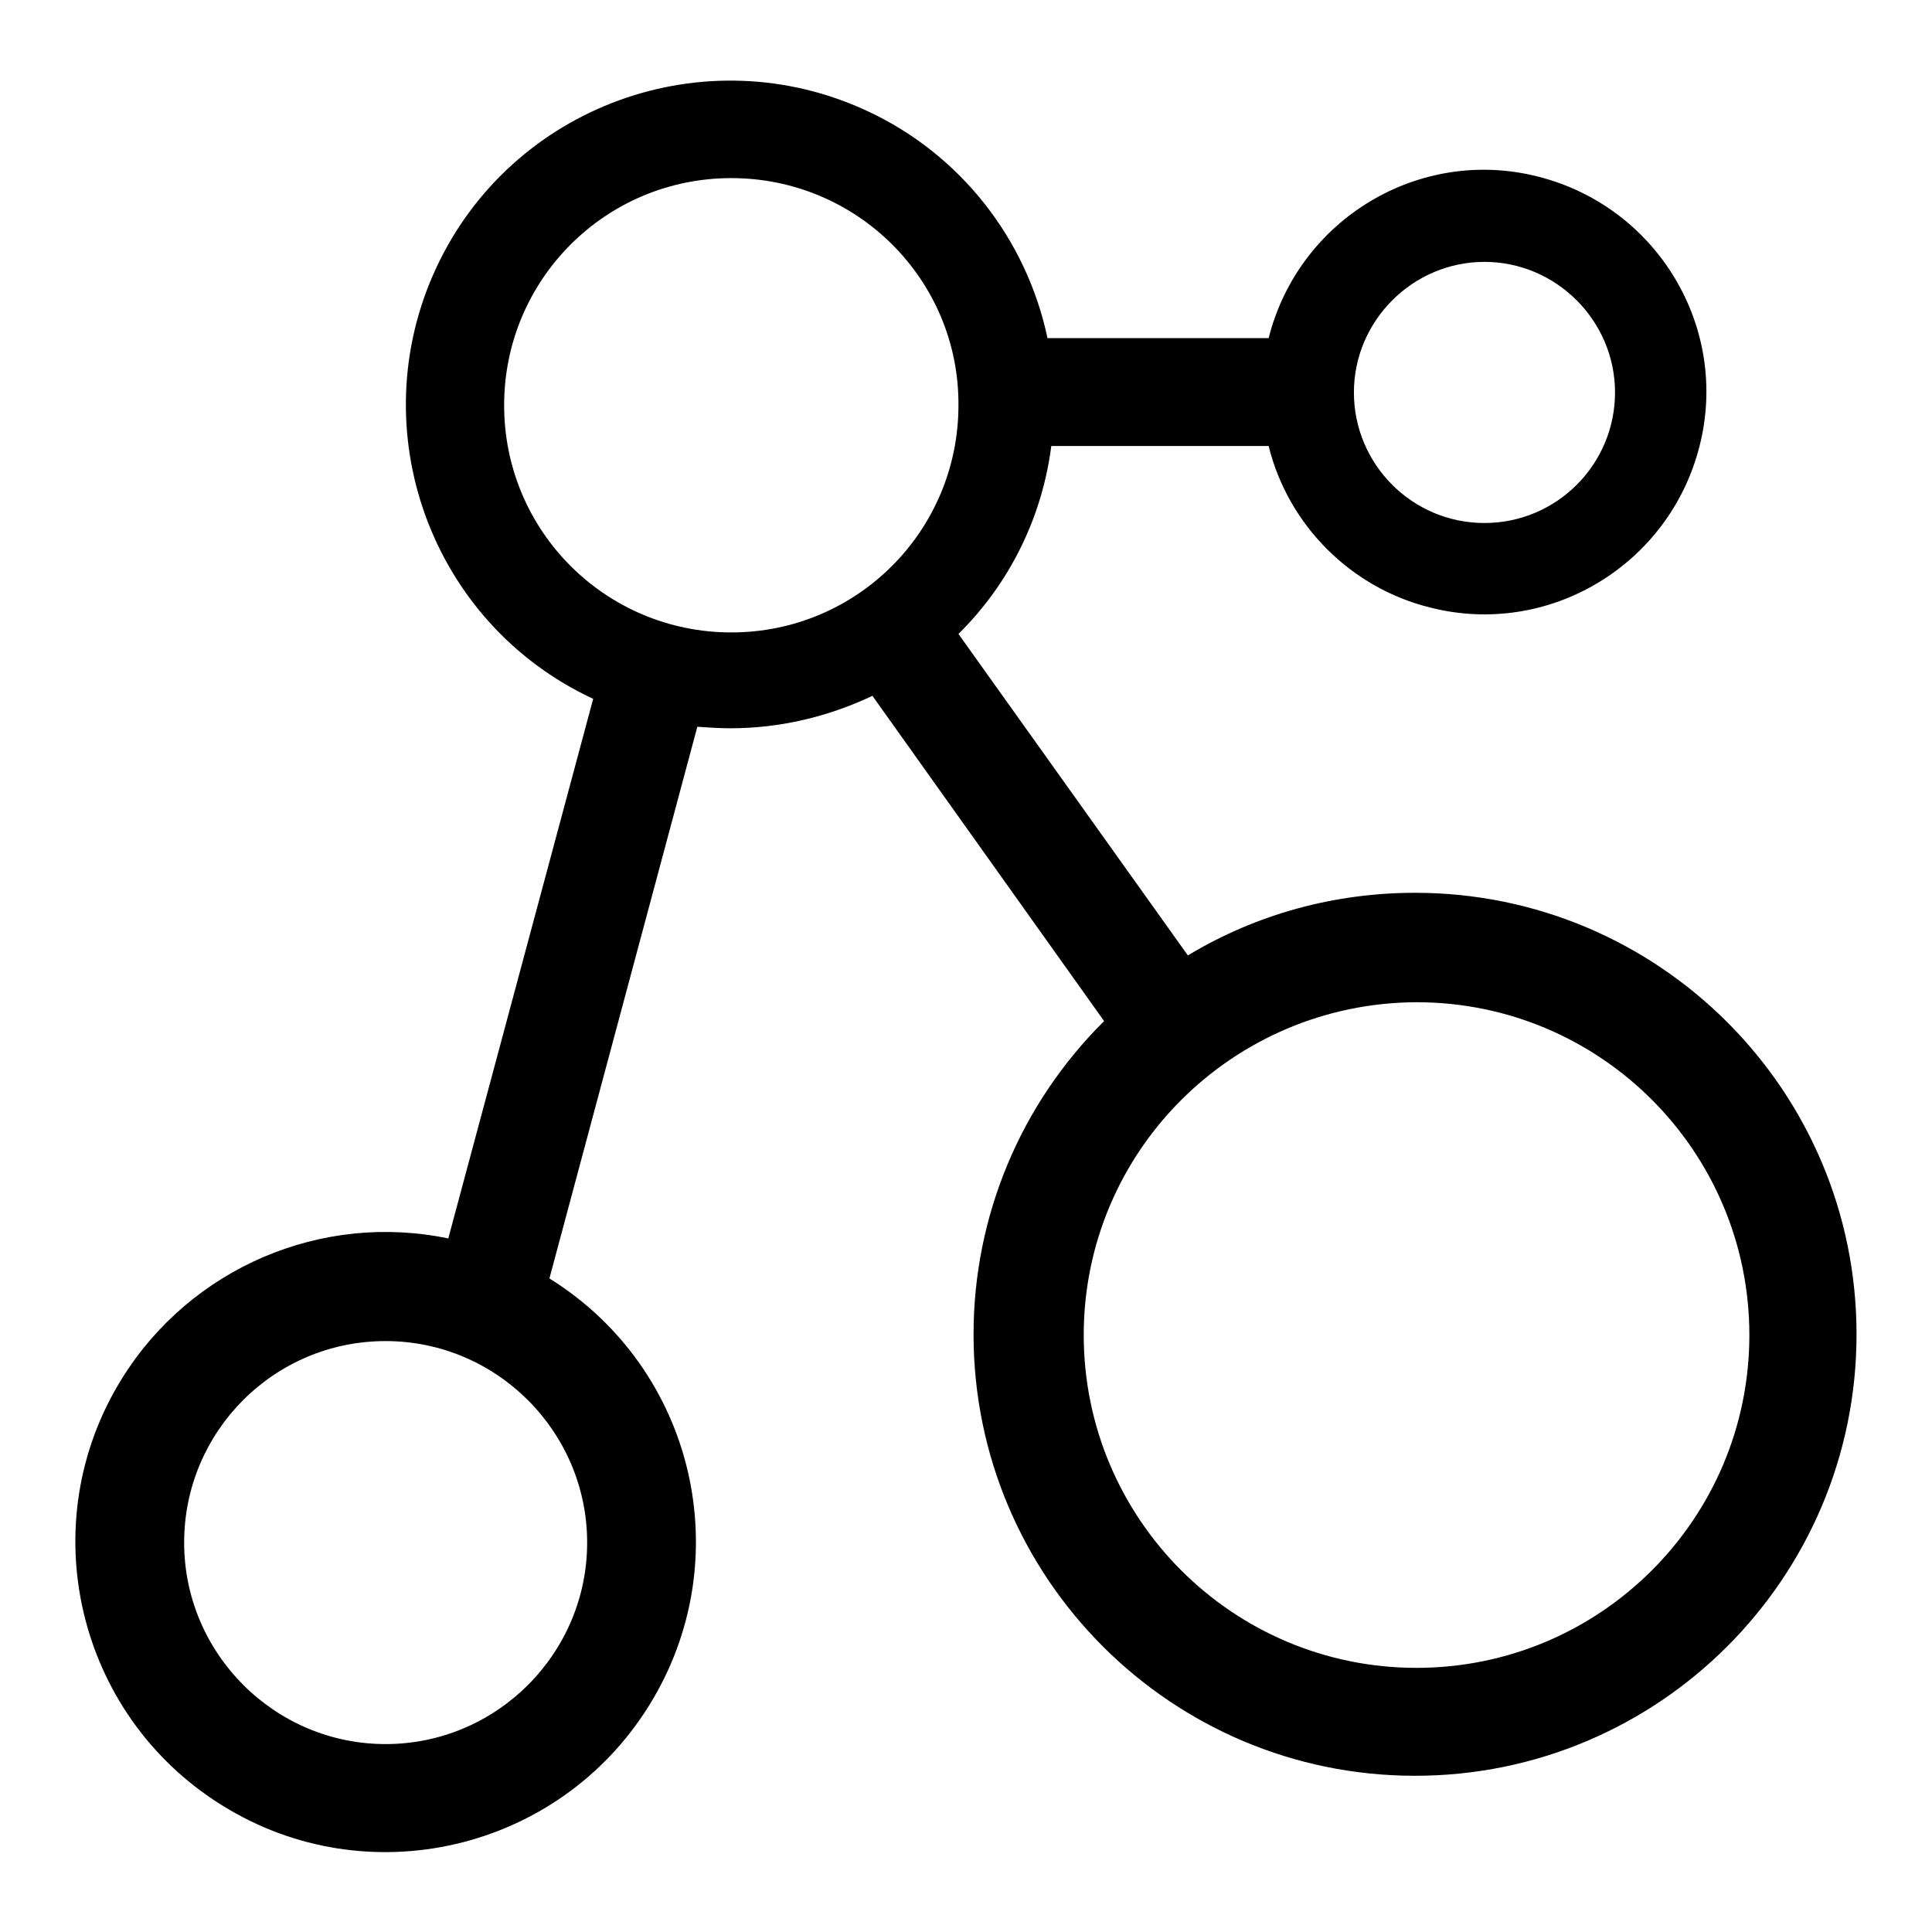 <?xml version="1.0" encoding="utf-8"?>
<!-- Svg Vector Icons : http://www.onlinewebfonts.com/icon -->
<!DOCTYPE svg PUBLIC "-//W3C//DTD SVG 1.1//EN" "http://www.w3.org/Graphics/SVG/1.1/DTD/svg11.dtd">
<svg version="1.1" xmlns="http://www.w3.org/2000/svg" xmlns:xlink="http://www.w3.org/1999/xlink" x="0px" y="0px" viewBox="0 0 256 256" enable-background="new 0 0 256 256" xml:space="preserve">
<g> <path fill="#000000" d="M157.4,126.6c9.1-5.5,19.5-8.3,30.1-8.3c32.3,0,58.5,26.2,58.5,58.5c0,32.3-26.2,58.5-58.5,58.5 c-32.3,0-58.5-26.2-58.5-58.5c0-15.6,6.2-30.5,17.3-41.5l-30.7-43.1c-5.9,2.8-12.3,4.3-18.8,4.3c-1.5,0-2.9-0.1-4.4-0.2l-19.6,73.1 C92.1,181.4,98,206.7,86,226s-37.4,25.2-56.6,13.2c-19.3-12-25.2-37.4-13.2-56.6c9.1-14.6,26.4-22,43.2-18.5l19.2-71.5 c-21.5-10-30.8-35.6-20.8-57.1c10-21.5,35.6-30.8,57.1-20.8c12.3,5.7,21.1,16.9,23.9,30.1h29.3c4-15.8,20-25.4,35.7-21.4 c15.8,4,25.4,20,21.4,35.7c-4,15.8-20,25.4-35.7,21.4c-10.5-2.6-18.8-10.9-21.4-21.4h-28.8c-1.2,9.4-5.5,18.2-12.3,24.9 L157.4,126.6z M143.6,176.9c0,24.3,19.7,44.1,44.1,44.1c24.3,0,44.1-19.7,44.1-44.1c0-24.3-19.7-44.1-44.1-44.1 C163.3,132.9,143.6,152.6,143.6,176.9C143.6,176.9,143.6,176.9,143.6,176.9z M51.1,177.7c-14.8,0-26.7,12-26.7,26.7 c0,14.7,12,26.7,26.7,26.7s26.7-12,26.7-26.7C77.8,189.7,65.8,177.7,51.1,177.7z M196.7,69.3c9.6,0,17.3-7.8,17.3-17.3 s-7.8-17.3-17.3-17.3s-17.3,7.8-17.3,17.3S187.1,69.3,196.7,69.3z M96.9,23.6c-16.7,0-30.1,13.5-30.1,30.1 c0,16.7,13.5,30.1,30.1,30.1c16.7,0,30.1-13.5,30.1-30.1C127.1,37.1,113.6,23.6,96.9,23.6C96.9,23.6,96.9,23.6,96.9,23.6z"/></g>
</svg>